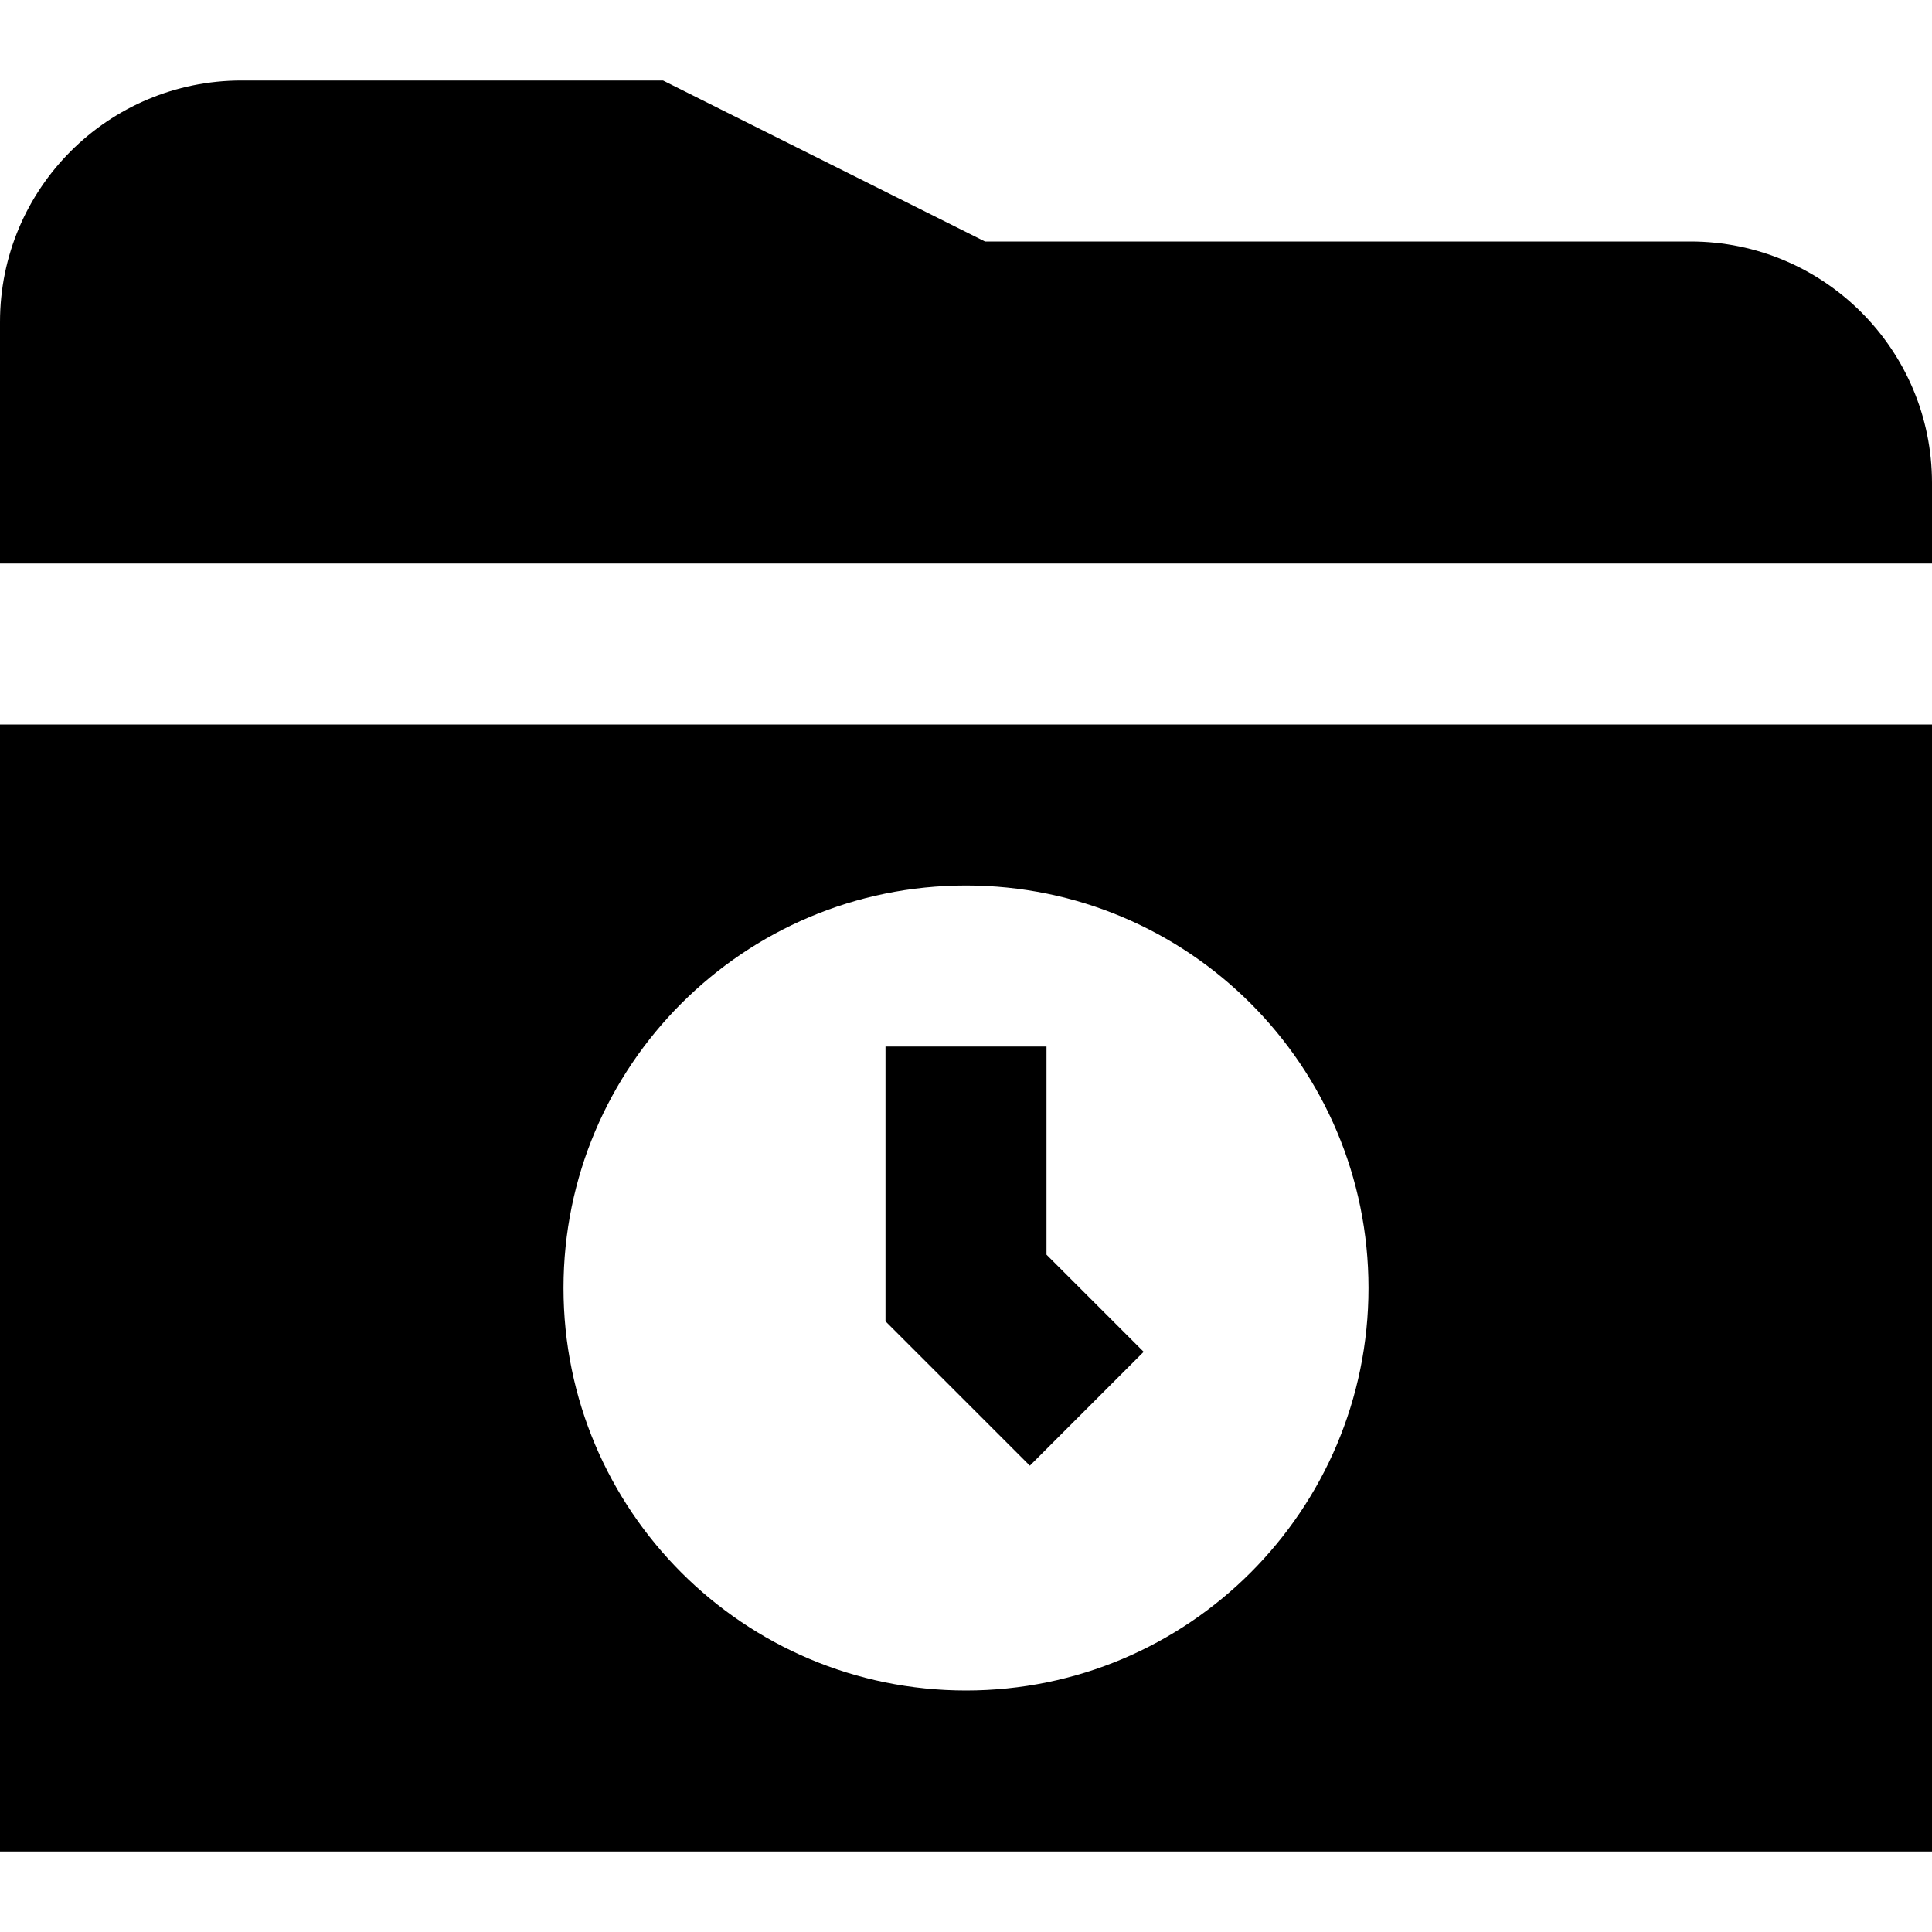 <?xml version="1.0" encoding="UTF-8"?>
<svg xmlns="http://www.w3.org/2000/svg" id="Layer_1" data-name="Layer 1" viewBox="0 0 24 24" width="512" height="512"><path d="M0,9v14H24V9H0Zm12,12c-2.761,0-5-2.239-5-5s2.239-5,5-5,5,2.239,5,5-2.239,5-5,5ZM24,6v1H0v-3C0,2.343,1.343,1,3,1h5.236l4,2h8.764c1.657,0,3,1.343,3,3Zm-11.207,12.207l-1.793-1.793v-3.414h2v2.586l1.207,1.207-1.414,1.414Z"/></svg>
